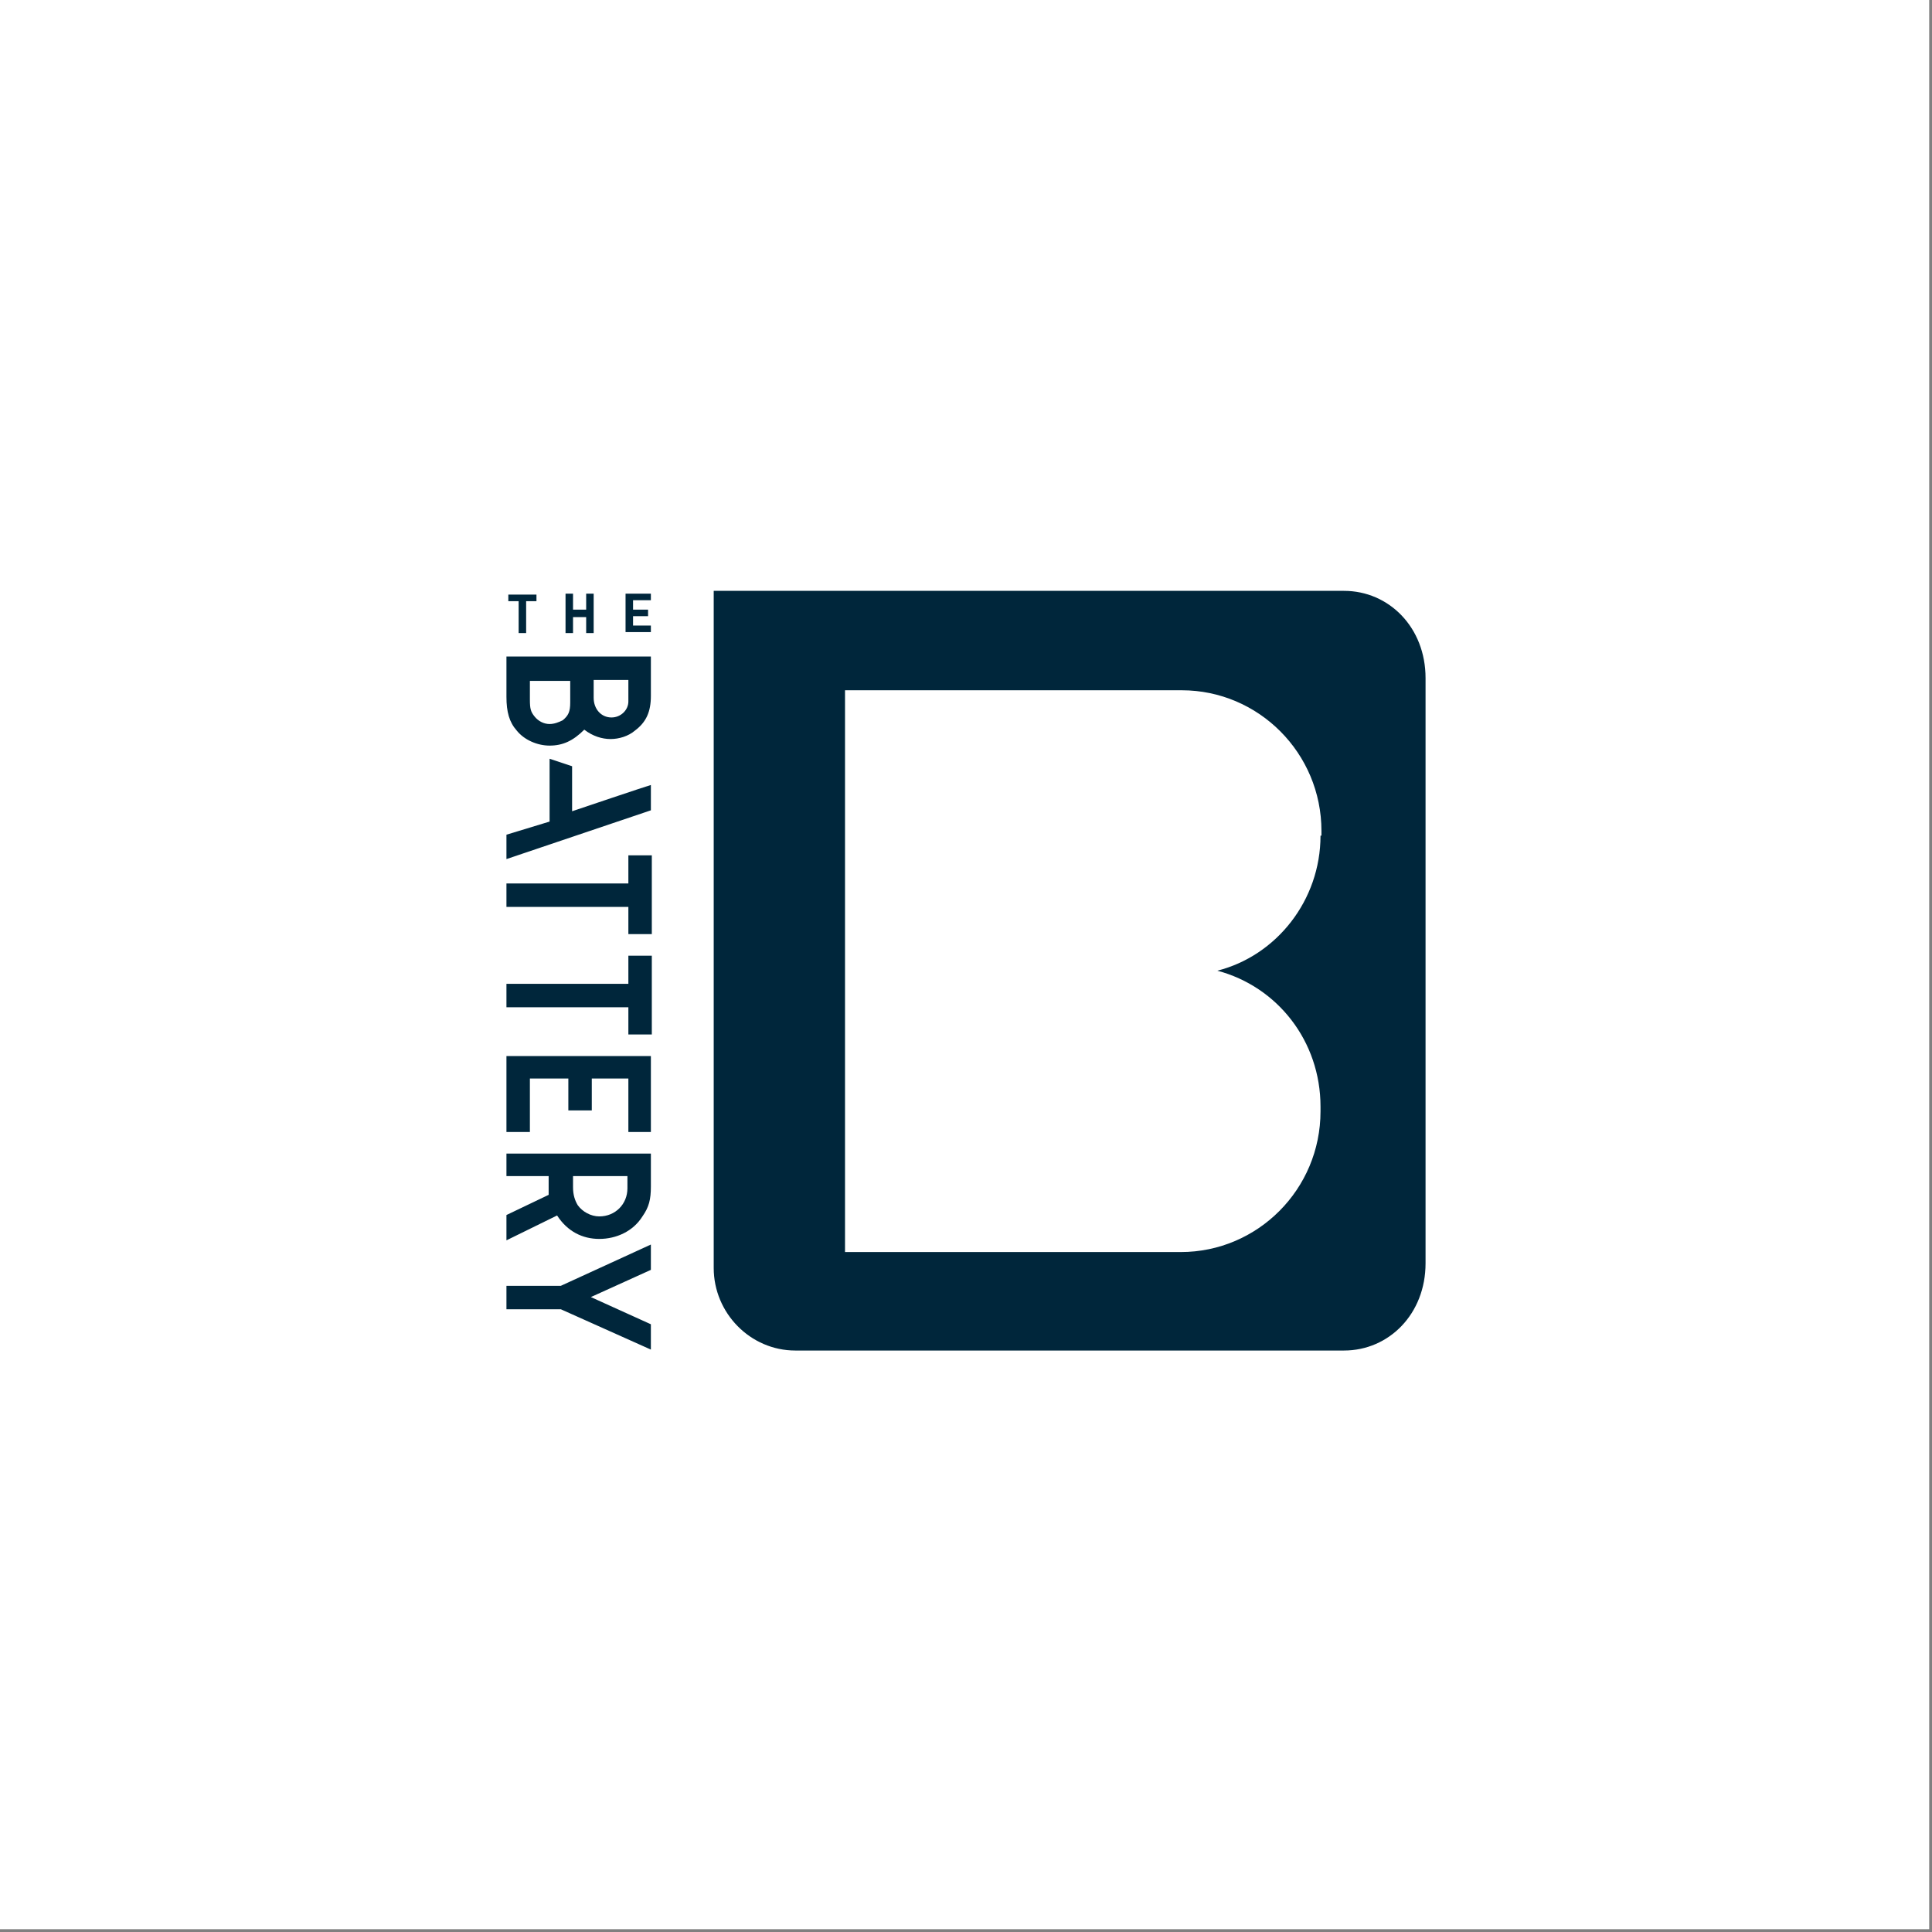 <?xml version="1.0" encoding="utf-8"?>
<!-- Generator: Adobe Illustrator 27.4.0, SVG Export Plug-In . SVG Version: 6.00 Build 0)  -->
<svg version="1.1" id="Layer_1" xmlns="http://www.w3.org/2000/svg" xmlns:xlink="http://www.w3.org/1999/xlink" x="0px" y="0px"
	 viewBox="0 0 206 206" style="enable-background:new 0 0 206 206;" xml:space="preserve">
<rect x="0" y="0" width="206" height="206" fill="#808080" stroke="none"/>
<style type="text/css">
	.st0{fill:#FFFFFF;}
	.st1{clip-path:url(#SVGID_00000126298302603097109280000016788509071474902413_);}
	.st2{fill:#00263B;}
</style>
<rect class="st0" width="205.7" height="205.7"/>
<g>
	<defs>
		<rect id="SVGID_1_" x="54" y="63" width="98" height="81"/>
	</defs>
	<clipPath id="SVGID_00000156570958921873095520000009676767671936189318_">
		<use xlink:href="#SVGID_1_"  style="overflow:visible;"/>
	</clipPath>
	<g style="clip-path:url(#SVGID_00000156570958921873095520000009676767671936189318_);">
		<path class="st2" d="M143.3,63H76.1v72.2c0,4.8,3.9,8.8,8.7,8.8h58.5c4.8,0,8.7-3.9,8.7-9.3V72.3C152,66.9,148.1,63,143.3,63
			L143.3,63z M140.8,89.1c0,6.9-4.7,12.8-11,14.4c6.4,1.7,11,7.5,11,14.5v0.5c0,8.3-6.7,15-14.9,15H90.1V73.6H126
			c8.2,0,14.9,6.7,14.9,15V89.1z M56.1,64.1v3.4h-0.8v-3.4h-1.1v-0.7h3v0.7H56.1z M62.5,67.5v-1.7h-1.4v1.7h-0.8v-4.2h0.8v1.7h1.4
			v-1.7h0.8v4.2H62.5z M66.7,67.5v-4.2h2.7v0.7h-1.9v1h1.6v0.7h-1.6v1h1.9v0.7H66.7z M69.4,70v4.2c0,1.7-0.5,2.8-1.7,3.7
			c-0.7,0.6-1.7,0.9-2.6,0.9c-0.9,0-1.9-0.3-2.8-1c-1.2,1.2-2.3,1.7-3.7,1.7c-1.3,0-2.7-0.6-3.5-1.6c-0.8-0.9-1.1-2-1.1-3.6V70
			L69.4,70z M63.3,72.5v1.9c0,1.2,0.8,2.1,1.9,2.1c1,0,1.8-0.8,1.8-1.7v-2.3H63.3z M56.5,72.5v2.1c0,1,0.1,1.3,0.5,1.8
			c0.4,0.5,1,0.8,1.6,0.8c0.5,0,1-0.2,1.4-0.4c0.6-0.5,0.8-0.9,0.8-1.9v-2.3H56.5z M69.4,86.4v-2.7c-0.1,0-8.4,2.8-8.4,2.8v-4.8
			l-2.4-0.8v6.7L54,89v2.6L69.4,86.4z M69.4,99.6H67v-2.9H54v-2.5h13v-3h2.5V99.6z M69.4,110.3H67v-2.9H54v-2.5h13v-3h2.5V110.3z
			 M69.4,112.6v8.1H67V115h-3.9v3.4h-2.5V115h-4.1v5.7H54v-8.1H69.4z M69.4,126.5c0,1.4-0.2,2.2-0.9,3.2c-0.5,0.8-1.2,1.4-2,1.8
			c-0.8,0.4-1.7,0.6-2.6,0.6c-1.8,0-3.4-0.8-4.5-2.5l-5.5,2.7v-2.7l4.6-2.2v-2H54V123h15.4V126.5z M61.1,126.6
			c0,0.8,0.2,1.4,0.5,1.9c0.5,0.7,1.4,1.2,2.3,1.2c1.7,0,3-1.3,3-3v-1.3h-5.8V126.6z M59.8,137.1l9.6-4.4v2.7l-6.4,2.9l6.4,2.9v2.7
			l-9.6-4.3H54v-2.5H59.8z"/>
	</g>
</g>
</svg>
